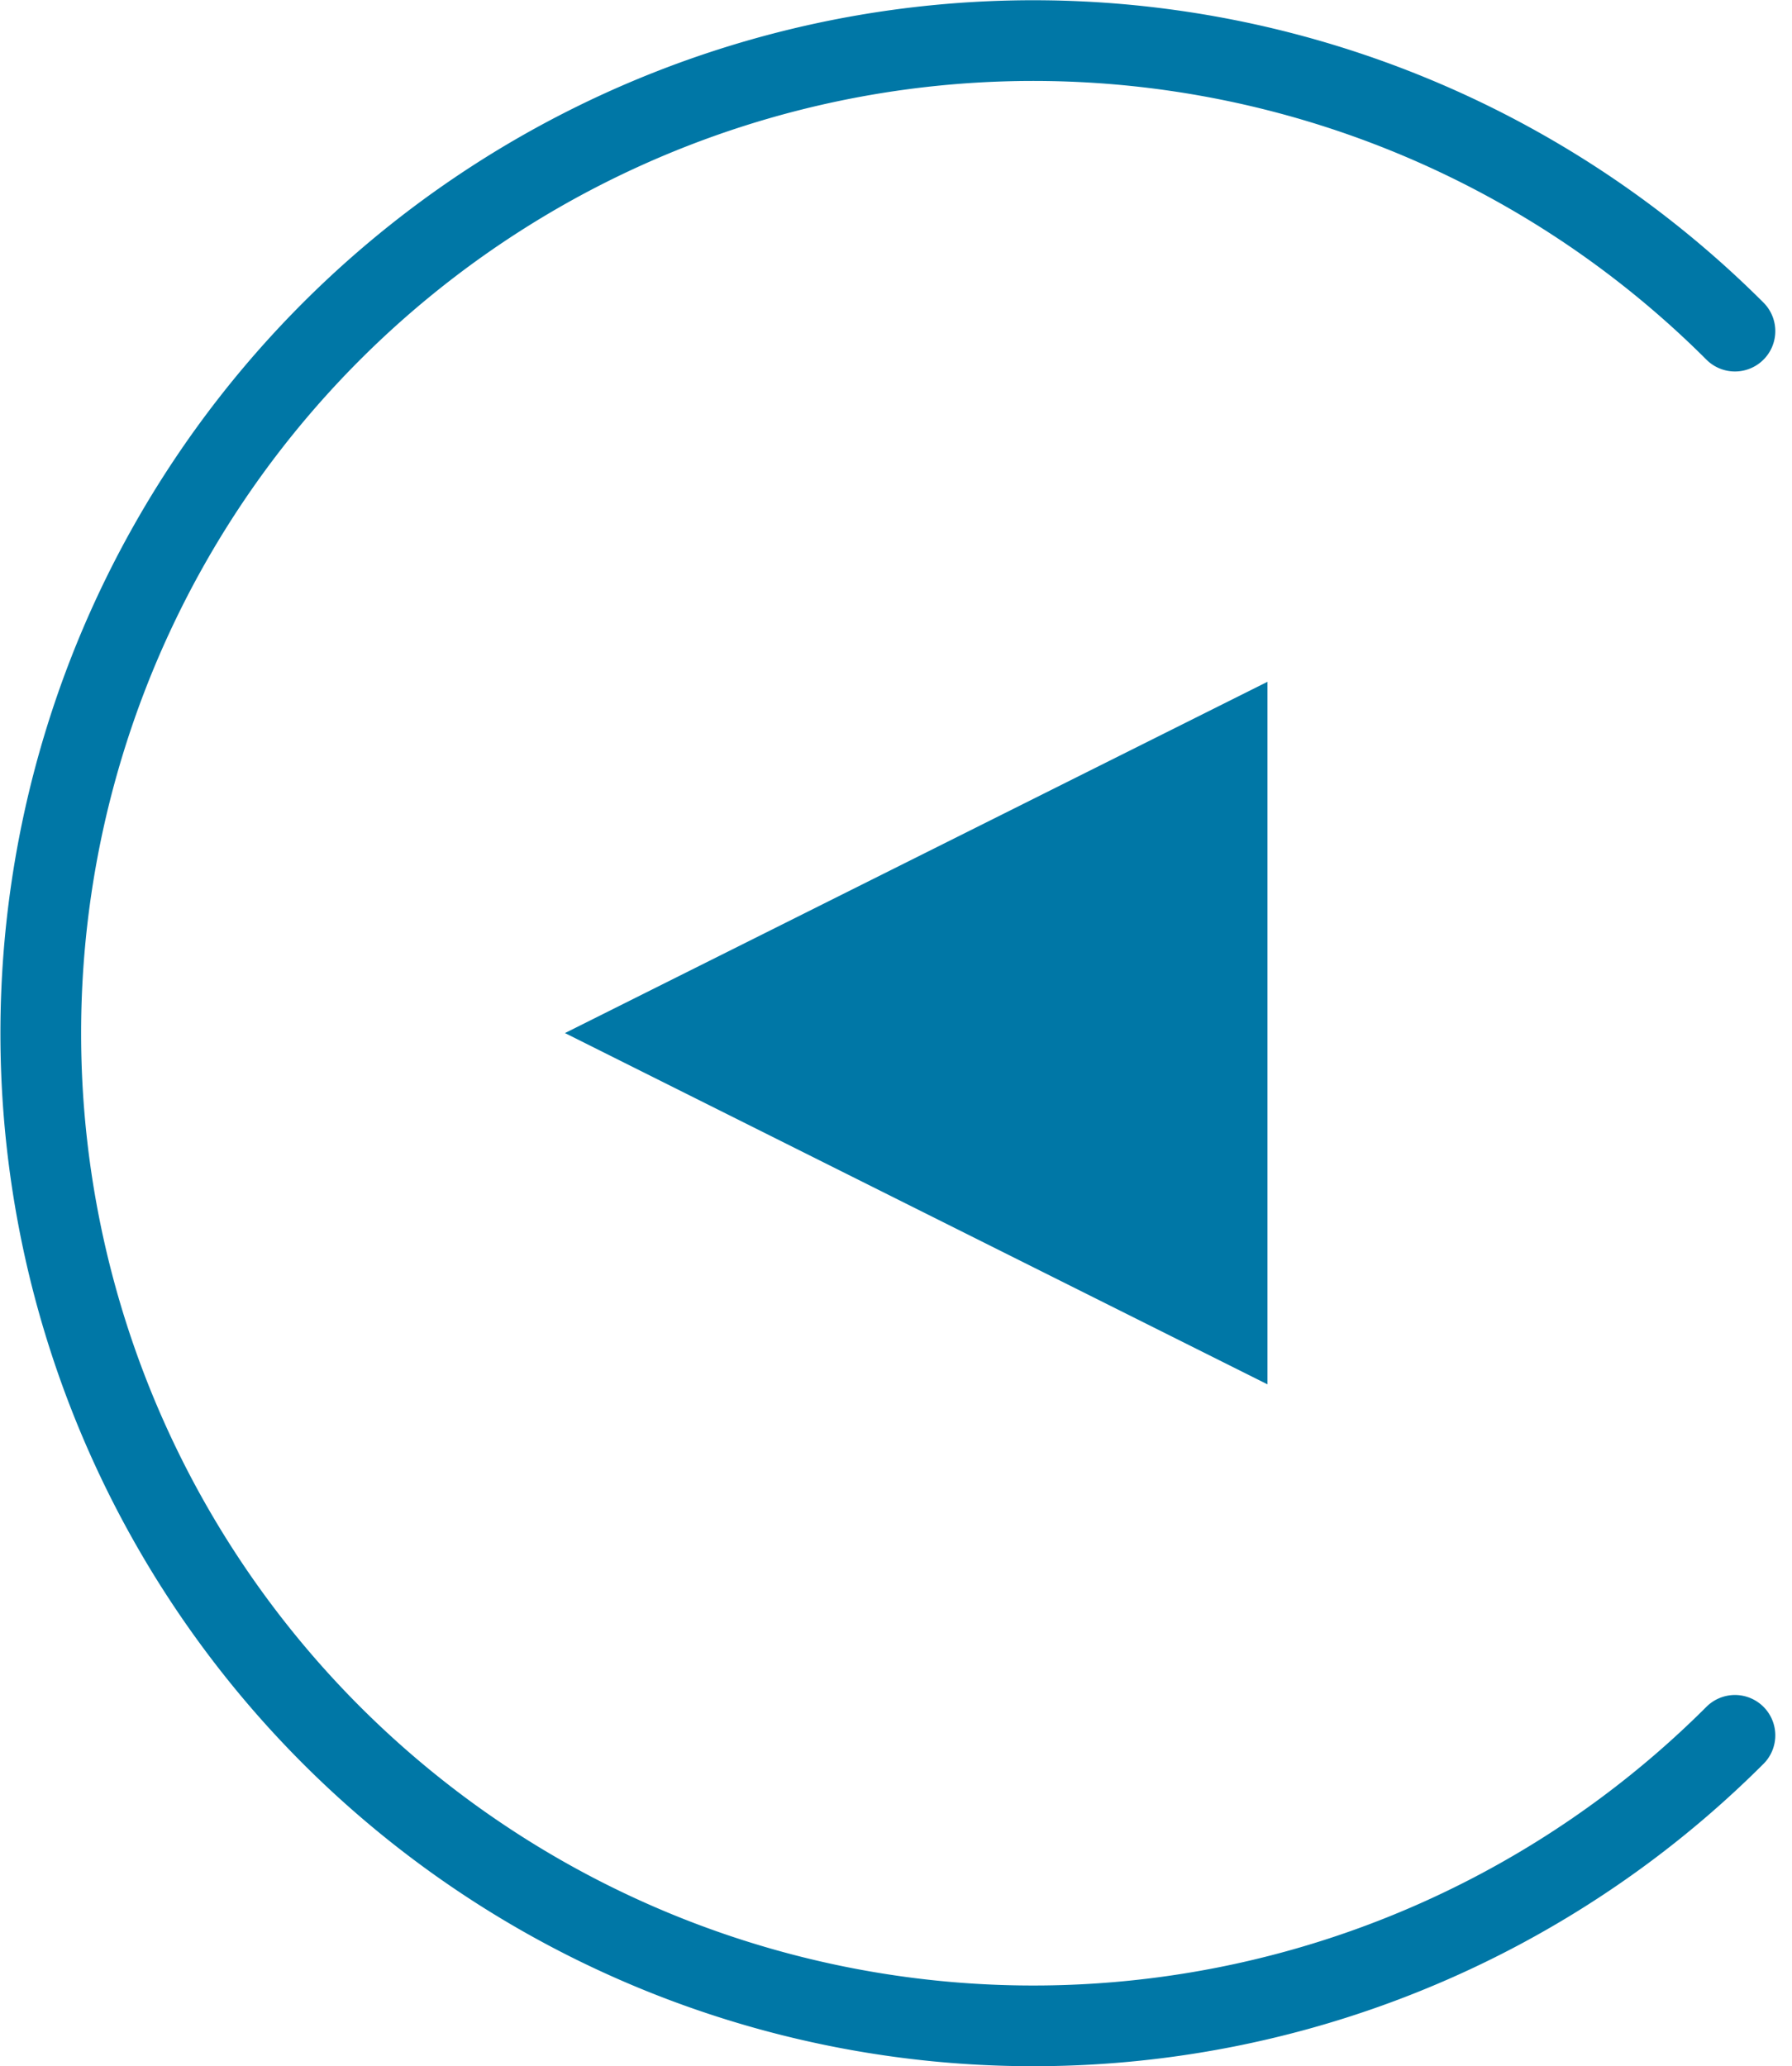 <svg xmlns="http://www.w3.org/2000/svg" width="22.207" height="25.603" viewBox="0 0 22.207 25.603">
  <g id="icon_slide-arrow" transform="translate(0.5 0.5)">
    <g id="グループ_260" data-name="グループ 260" transform="translate(0)">
      <g id="グループ_197" data-name="グループ 197" transform="translate(21 24.603) rotate(180)">
        <g id="グループ_38" data-name="グループ 38">
          <path id="多角形_1" data-name="多角形 1" d="M8.706,4.353,0,0V8.706Z" transform="translate(5.793 7.949)" fill="#0077a6"/>
          <path id="パス_83" data-name="パス 83" d="M0,21A12.3,12.3,0,1,0,0,3.6" transform="translate(0 0)" fill="none" stroke="#0077a6" stroke-linecap="round" stroke-linejoin="round" stroke-width="1"/>
        </g>
      </g>
    </g>
  </g>
</svg>
